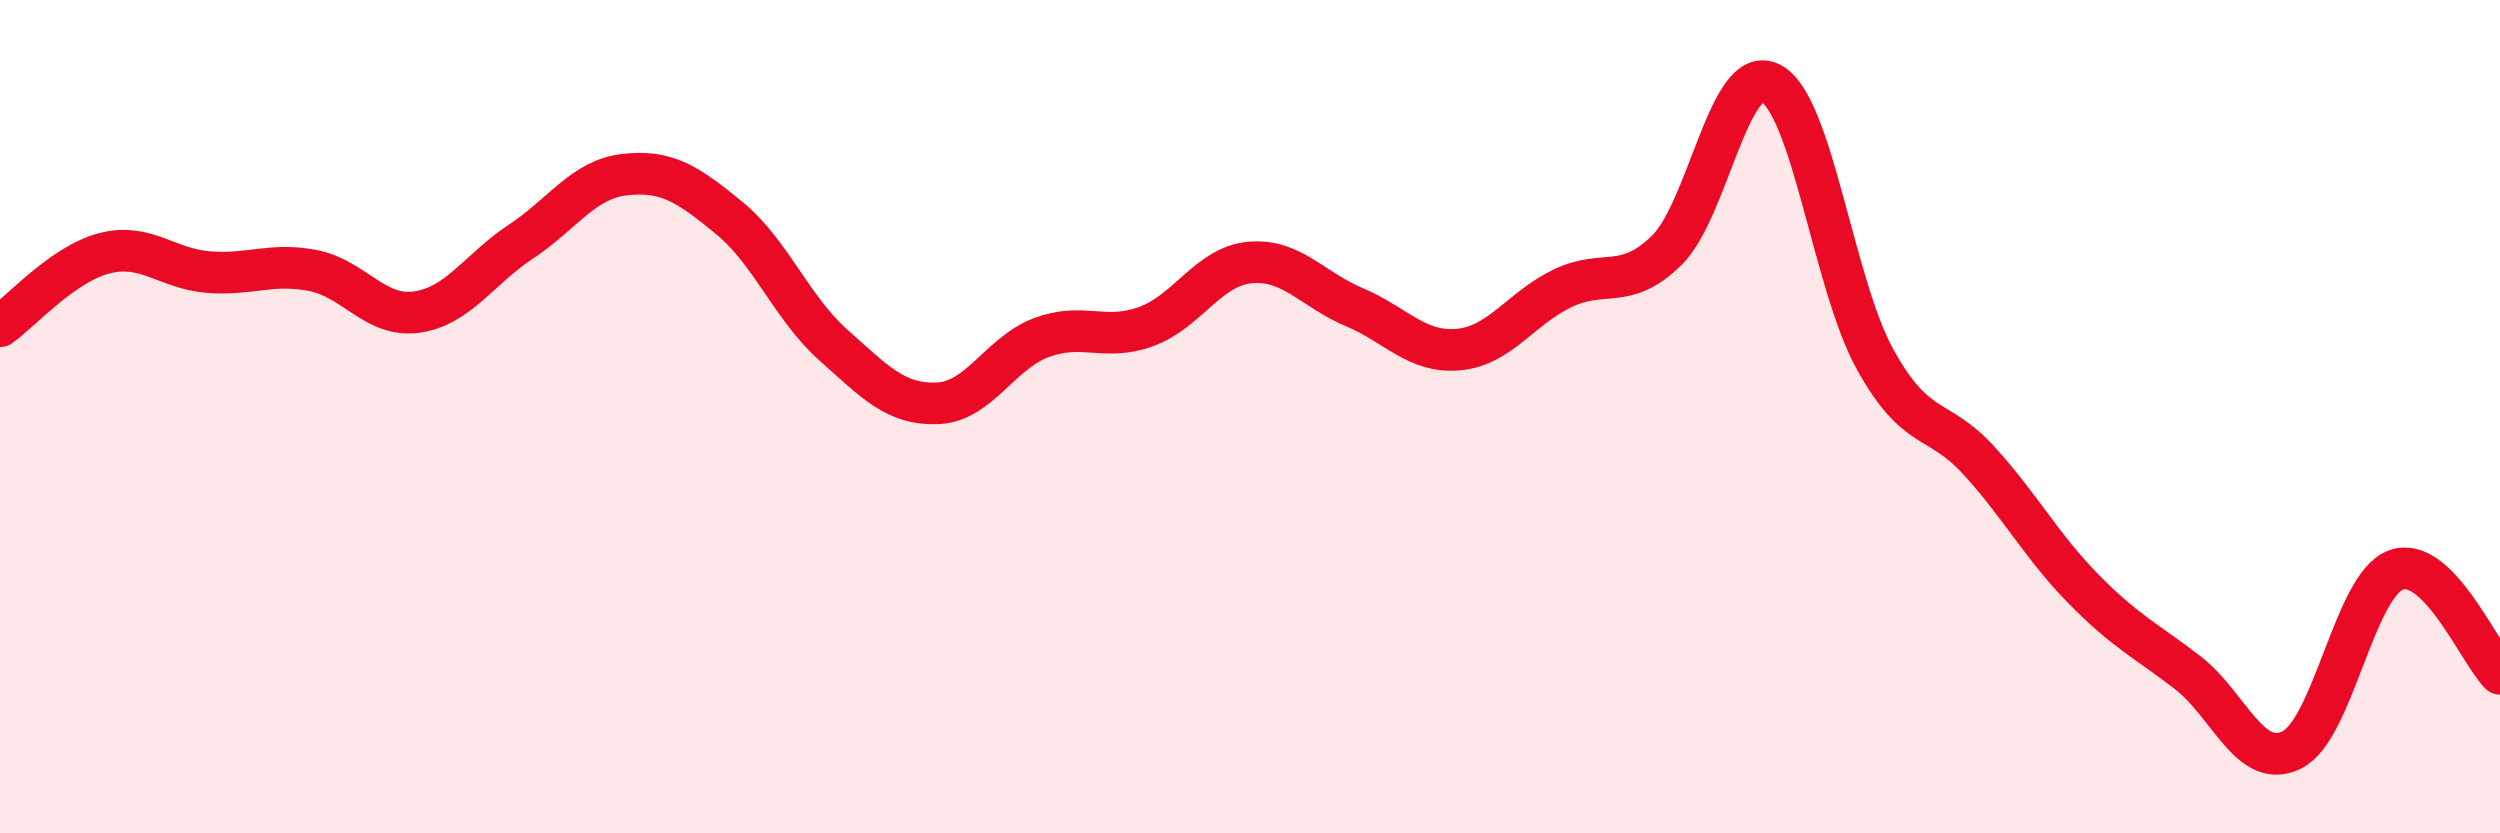 
    <svg width="60" height="20" viewBox="0 0 60 20" xmlns="http://www.w3.org/2000/svg">
      <path
        d="M 0,7.83 C 0.5,7.48 1.5,6.34 2.5,6.08 C 3.5,5.82 4,6.45 5,6.53 C 6,6.61 6.5,6.3 7.5,6.49 C 8.5,6.68 9,7.63 10,7.49 C 11,7.35 11.5,6.46 12.5,5.8 C 13.5,5.14 14,4.3 15,4.19 C 16,4.08 16.5,4.41 17.5,5.23 C 18.5,6.05 19,7.39 20,8.28 C 21,9.17 21.5,9.72 22.5,9.68 C 23.5,9.64 24,8.47 25,8.1 C 26,7.73 26.5,8.2 27.5,7.84 C 28.5,7.48 29,6.39 30,6.3 C 31,6.21 31.5,6.95 32.5,7.37 C 33.5,7.79 34,8.48 35,8.39 C 36,8.3 36.5,7.4 37.5,6.92 C 38.5,6.44 39,6.99 40,6.01 C 41,5.03 41.5,1.48 42.5,2 C 43.5,2.52 44,6.81 45,8.62 C 46,10.43 46.5,9.96 47.5,11.06 C 48.5,12.16 49,13.11 50,14.13 C 51,15.15 51.5,15.37 52.5,16.14 C 53.5,16.91 54,18.49 55,18 C 56,17.51 56.5,14.05 57.5,13.68 C 58.5,13.31 59.5,15.67 60,16.17L60 20L0 20Z"
        fill="#EB0A25"
        opacity="0.1"
        stroke-linecap="round"
        stroke-linejoin="round"
      />
      <path
        d="M 0,7.83 C 0.5,7.48 1.5,6.34 2.5,6.08 C 3.5,5.82 4,6.45 5,6.53 C 6,6.61 6.5,6.3 7.5,6.49 C 8.5,6.68 9,7.63 10,7.49 C 11,7.35 11.5,6.46 12.5,5.8 C 13.5,5.14 14,4.3 15,4.19 C 16,4.08 16.5,4.41 17.5,5.23 C 18.5,6.05 19,7.39 20,8.28 C 21,9.17 21.5,9.72 22.5,9.68 C 23.5,9.64 24,8.47 25,8.1 C 26,7.73 26.5,8.2 27.5,7.84 C 28.5,7.48 29,6.39 30,6.3 C 31,6.21 31.5,6.95 32.5,7.37 C 33.5,7.79 34,8.48 35,8.39 C 36,8.3 36.5,7.4 37.5,6.92 C 38.5,6.44 39,6.99 40,6.01 C 41,5.03 41.5,1.48 42.5,2 C 43.5,2.52 44,6.81 45,8.62 C 46,10.43 46.5,9.96 47.5,11.06 C 48.5,12.16 49,13.11 50,14.13 C 51,15.15 51.5,15.37 52.5,16.14 C 53.5,16.91 54,18.49 55,18 C 56,17.51 56.5,14.05 57.5,13.68 C 58.5,13.31 59.5,15.67 60,16.17"
        stroke="#EB0A25"
        stroke-width="1"
        fill="none"
        stroke-linecap="round"
        stroke-linejoin="round"
      />
    </svg>
  